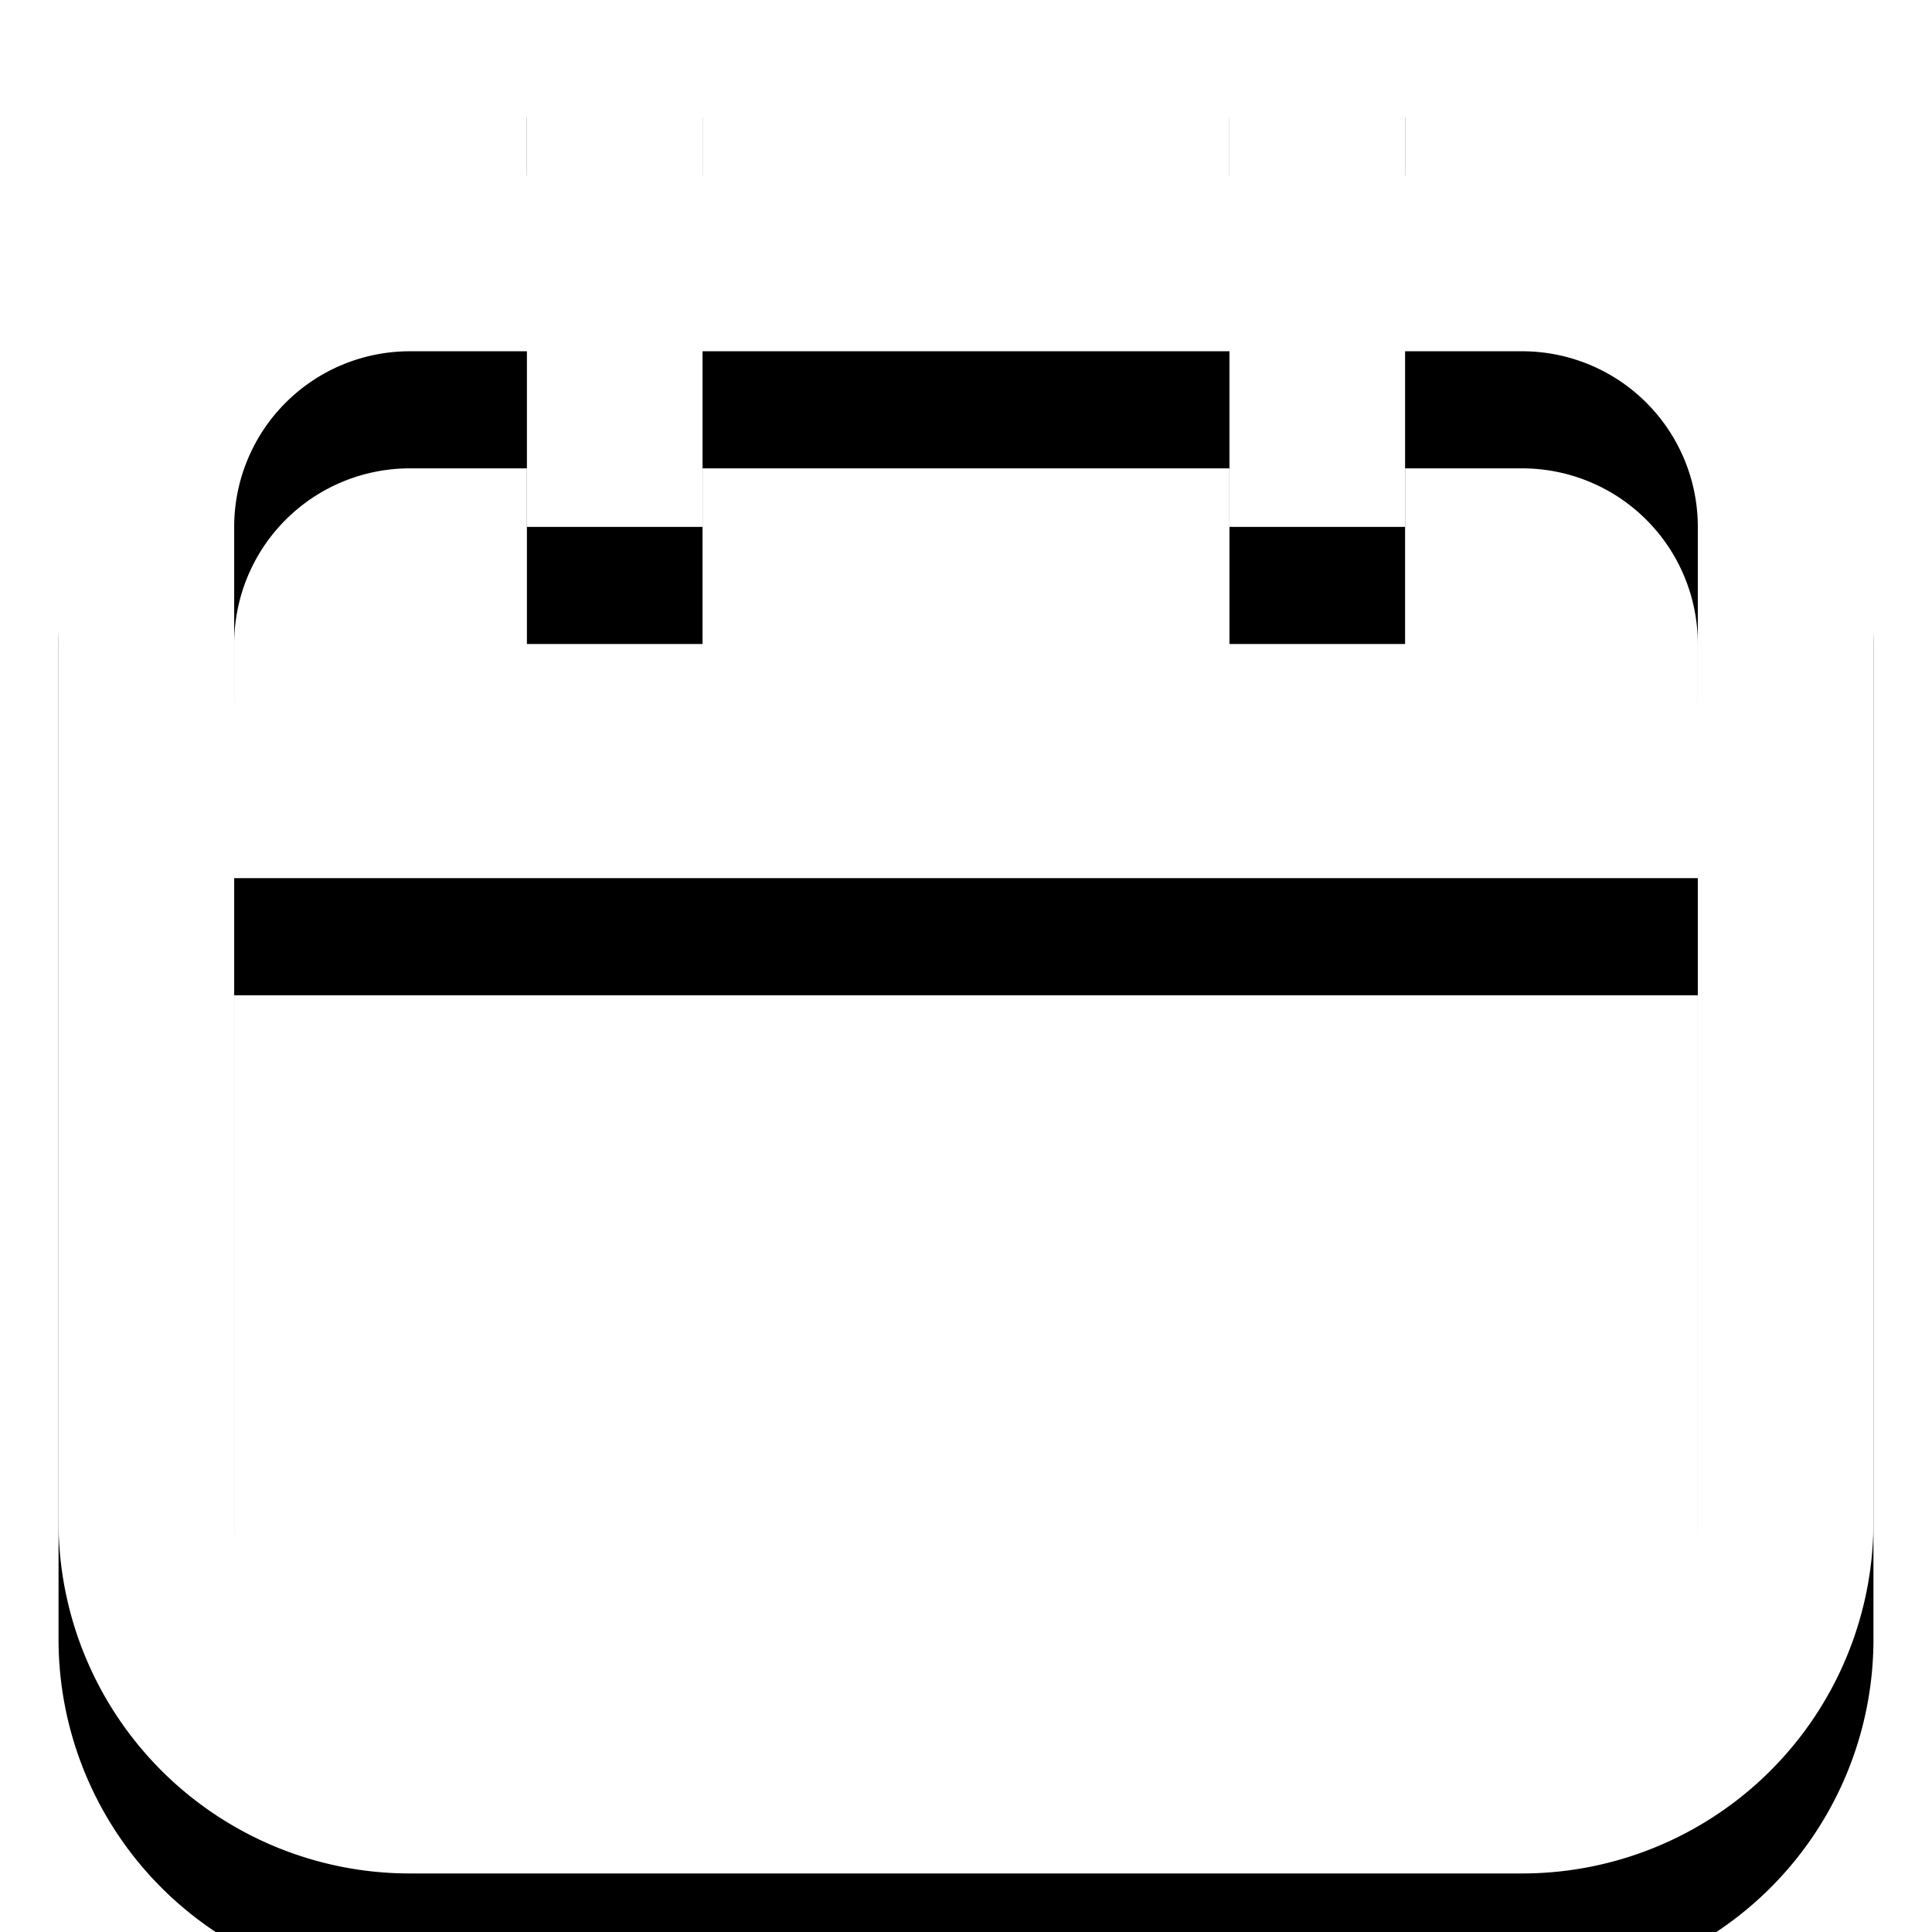 <svg width="33" height="33" viewBox="0 0 33 33" xmlns="http://www.w3.org/2000/svg" xmlns:xlink="http://www.w3.org/1999/xlink"><title>Icon/Event</title><defs><path d="M28 12H3V9a3 3 0 0 1 3-3h2v3h3V6h9v3h3V6h2a3 3 0 0 1 3 3v3zm0 14a3 3 0 0 1-3 3H6a3 3 0 0 1-3-3V15h25v11zM25 3h-2V0h-3v3h-9V0H8v3H6a6 6 0 0 0-6 6v17a6 6 0 0 0 6 6h19a6 6 0 0 0 6-6V9a6 6 0 0 0-6-6z" id="path-1"/><filter x="-243.5%" y="-232.8%" width="587.1%" height="571.9%" filterUnits="objectBoundingBox" id="filter-2"><feOffset dy="1" in="SourceAlpha" result="shadowOffsetOuter1"/><feGaussianBlur stdDeviation="25" in="shadowOffsetOuter1" result="shadowBlurOuter1"/><feColorMatrix values="0 0 0 0 0.287 0 0 0 0 0.548 0 0 0 0 0.651 0 0 0 0.1 0" in="shadowBlurOuter1" result="shadowMatrixOuter1"/><feOffset dy="1" in="SourceAlpha" result="shadowOffsetOuter2"/><feGaussianBlur stdDeviation=".5" in="shadowOffsetOuter2" result="shadowBlurOuter2"/><feColorMatrix values="0 0 0 0 0 0 0 0 0 0 0 0 0 0 0 0 0 0 0.1 0" in="shadowBlurOuter2" result="shadowMatrixOuter2"/><feMerge><feMergeNode in="shadowMatrixOuter1"/><feMergeNode in="shadowMatrixOuter2"/></feMerge></filter></defs><g id="Icon/Event" fill="none" fill-rule="evenodd"><g id="Group"><g id="Fill-3" transform="translate(1)"><use fill="#000" filter="url(#filter-2)" xlink:href="#path-1"/><use fill="#FFF" xlink:href="#path-1"/></g></g></g></svg>